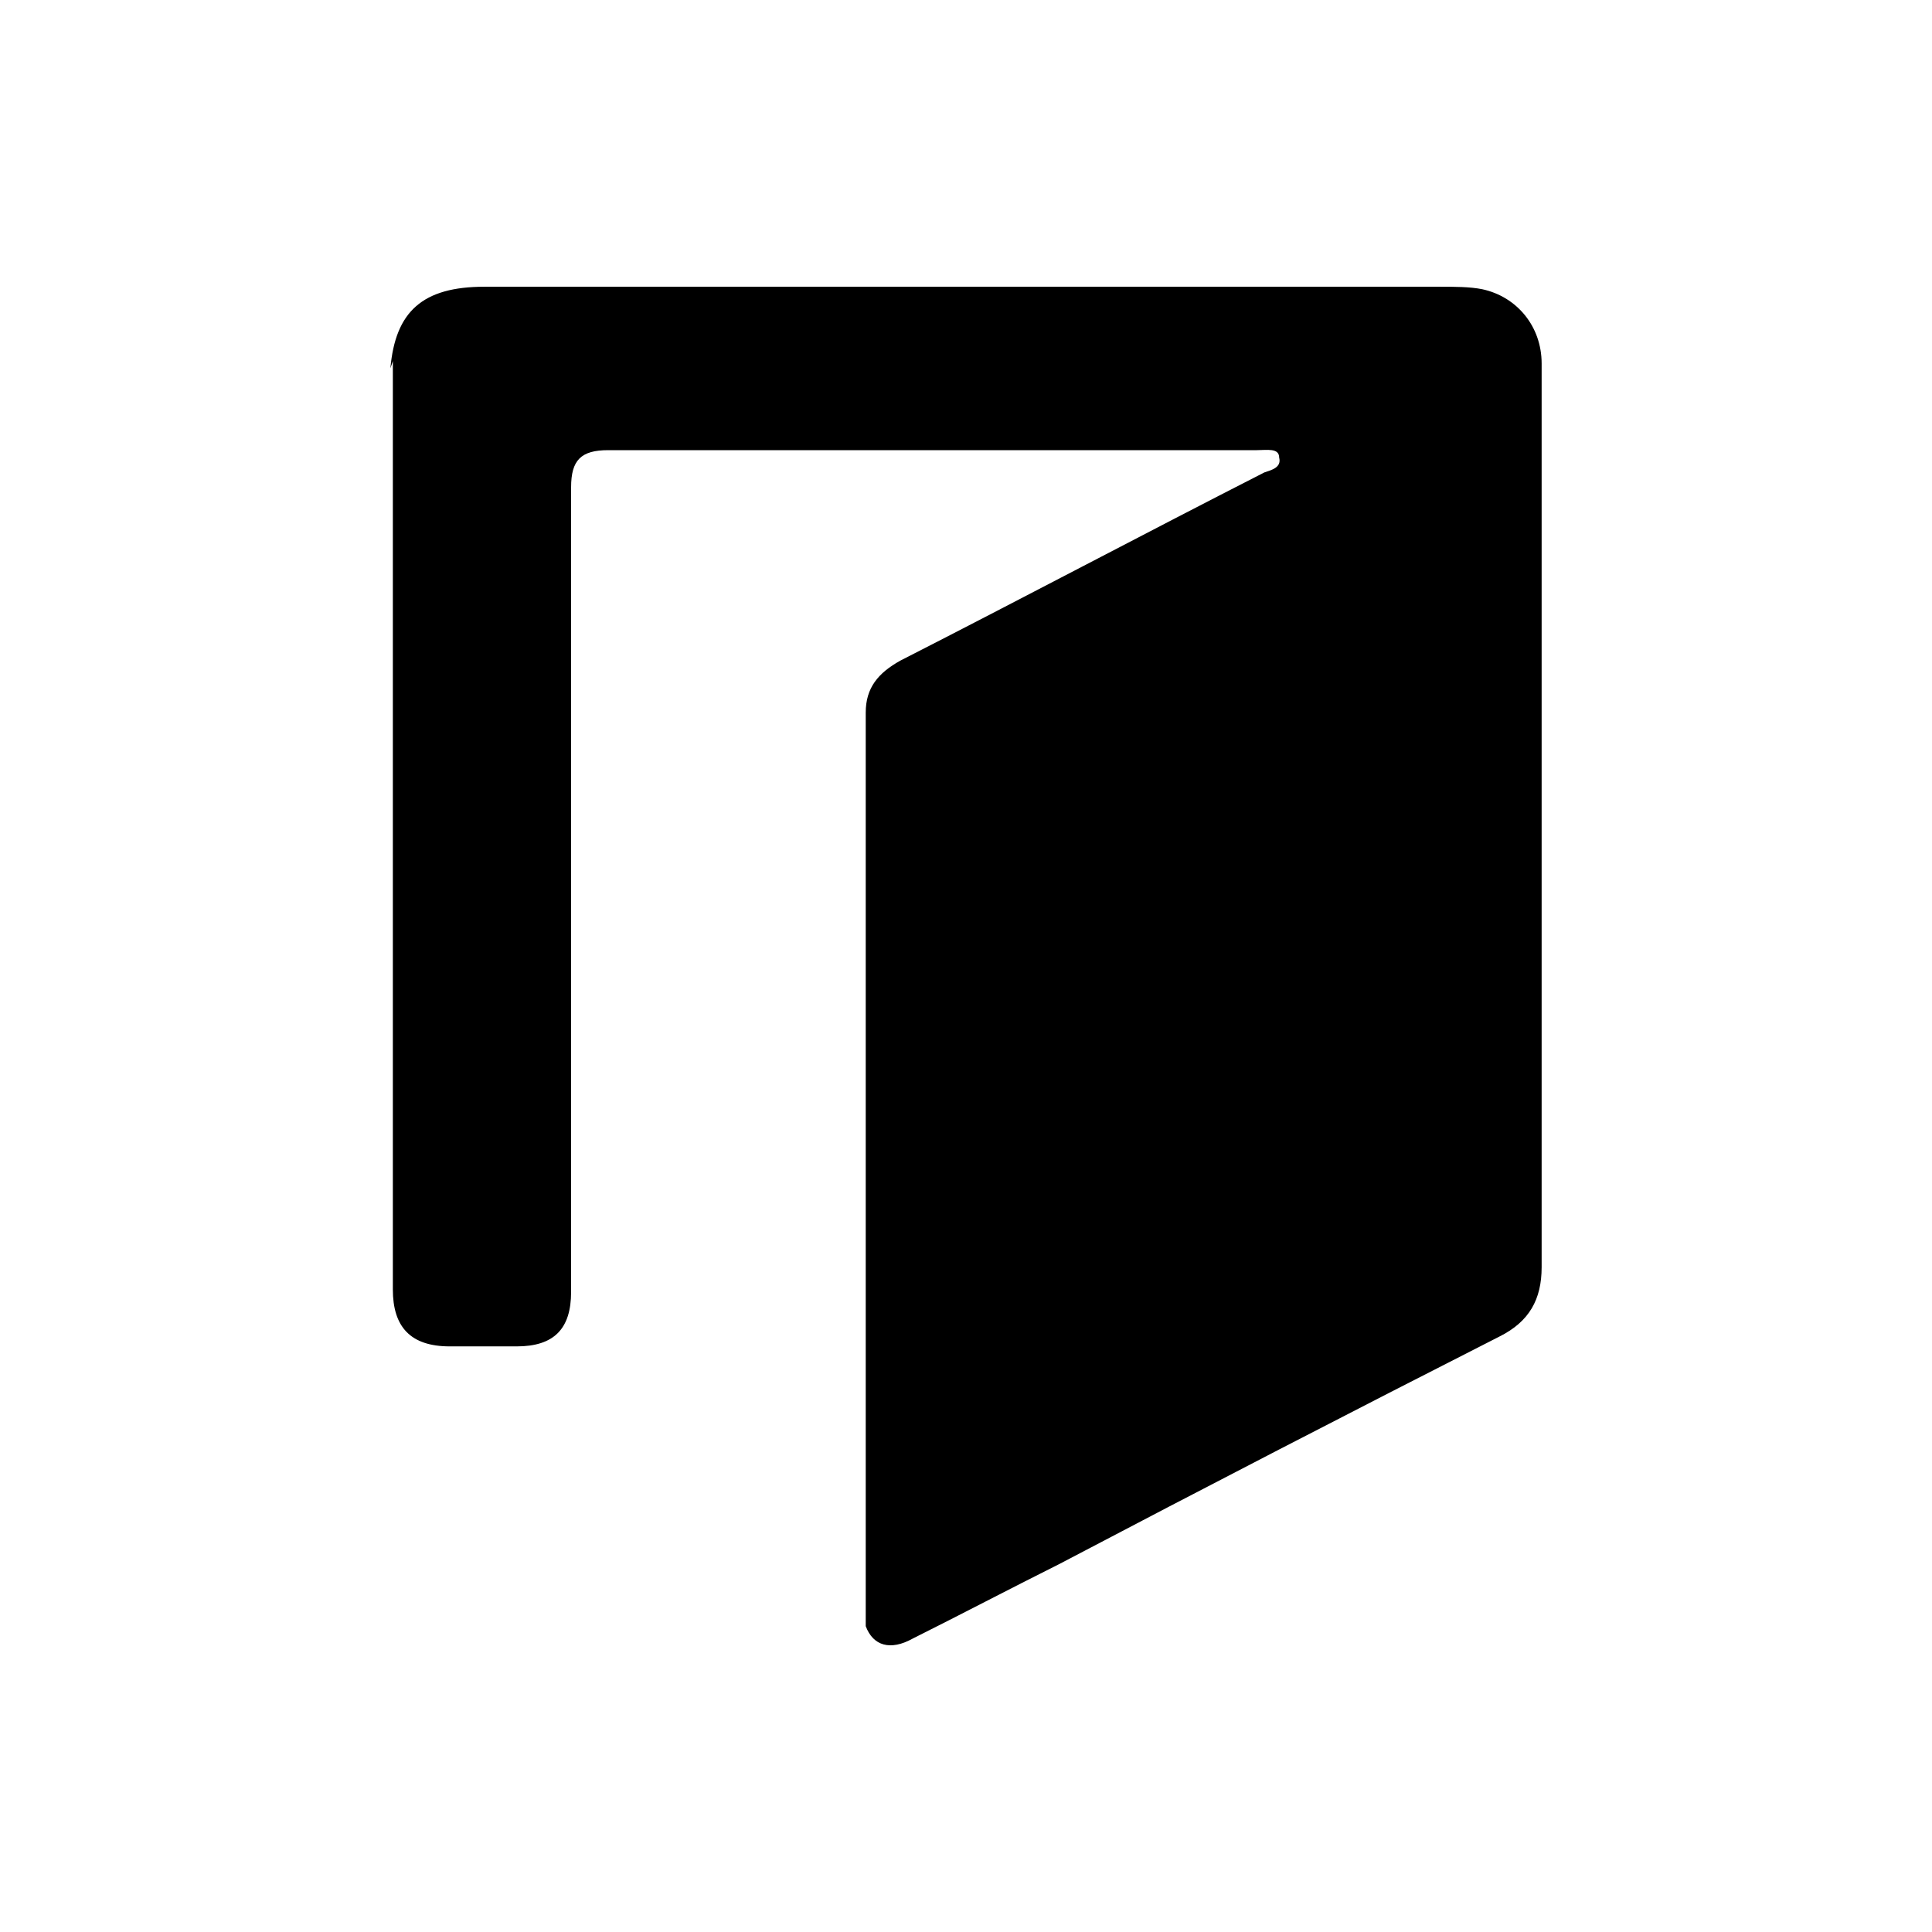 <svg xmlns="http://www.w3.org/2000/svg" id="Layer_2" data-name="Layer 2" viewBox="0 0 800 800">
  <path id="Brandmark" d="M161.65,152.56c2.05-23.58,13.33-33.83,38.96-33.83h395.72c6.15,0,12.3,0,17.43,1.03,14.35,3.08,24.6,15.38,24.6,30.76v374.19c0,13.33-5.13,22.55-17.43,28.7-60.49,30.76-122,62.54-182.48,94.32-20.5,10.25-39.98,20.5-60.49,30.76-9.23,5.13-16.4,3.08-19.48-5.13v-378.29c0-10.25,5.13-16.4,14.35-21.53,50.23-25.63,100.47-52.28,150.7-77.91,3.08-1.03,7.18-2.05,6.15-6.15,0-4.1-5.13-3.08-9.23-3.08H251.86c-11.28,0-15.38,4.1-15.38,15.38v333.18c0,15.38-7.18,22.55-22.55,22.55h-27.68c-16.4,0-23.58-8.2-23.58-23.58V149.48h0l-1.03,3.08Z"/>
</svg>
